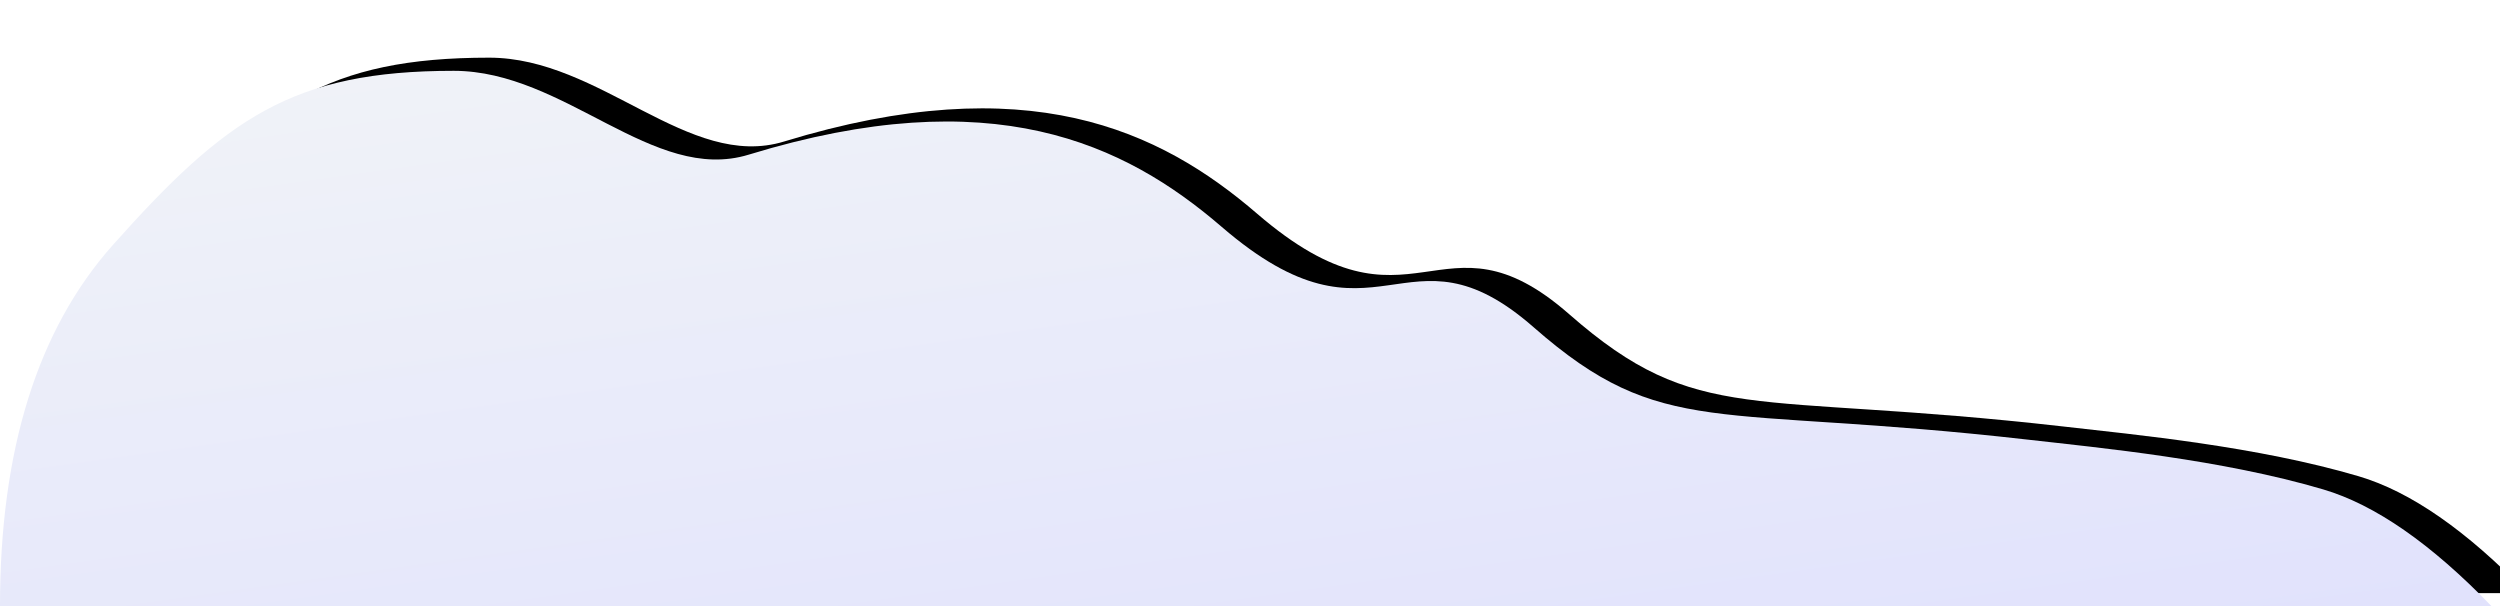 <?xml version="1.0" encoding="UTF-8"?>
<svg width="2470px" height="599px" viewBox="0 0 2470 599" version="1.1" xmlns="http://www.w3.org/2000/svg" xmlns:xlink="http://www.w3.org/1999/xlink">
    <!-- Generator: Sketch 52.5 (67469) - http://www.bohemiancoding.com/sketch -->
    <title>Path 14</title>
    <desc>Created with Sketch.</desc>
    <defs>
        <linearGradient x1="1.84%" y1="-23.294%" x2="134.086%" y2="177.77%" id="linearGradient-1">
            <stop stop-color="#F3F6F7" offset="0%"></stop>
            <stop stop-color="#D7D7FF" offset="100%"></stop>
        </linearGradient>
        <path d="M471.28,326.971 C581.328,326.971 668.241,438.724 762.633,409.823 C1002.901,336.257 1133.699,398.162 1230.147,481.228 C1384.91,614.519 1410.861,468.654 1538.312,580.39 C1665.764,692.127 1716.494,656.077 2025.896,691.298 C2098.847,699.602 2218.148,710.954 2318.379,740.547 C2369.47,755.631 2424.915,794.116 2484.714,856 L22.992,856 C22.955,701.511 60.145,582.508 134.561,498.992 C246.185,373.718 312.188,326.971 471.28,326.971 Z" id="path-2"></path>
        <filter x="-2.8%" y="-22.2%" width="108.5%" height="139.5%" filterUnits="objectBoundingBox" id="filter-3">
            <feOffset dx="35" dy="-13" in="SourceAlpha" result="shadowOffsetOuter1"></feOffset>
            <feGaussianBlur stdDeviation="29" in="shadowOffsetOuter1" result="shadowBlurOuter1"></feGaussianBlur>
            <feColorMatrix values="0 0 0 0 0   0 0 0 0 0   0 0 0 0 0  0 0 0 0.261 0" type="matrix" in="shadowBlurOuter1"></feColorMatrix>
        </filter>
    </defs>
    <g id="final-2" stroke="none" stroke-width="1" fill="none" fill-rule="evenodd">
        <g id="home" transform="translate(0, -4703)">
            <g id="footer" transform="translate(-23, 4446)">
                <g id="fondo-footer">
                    <g id="Path-14">
                        <use fill="black" fill-opacity="1" filter="url(#filter-3)" xlink:href="#path-2"></use>
                        <use fill="url(#linearGradient-1)" fill-rule="evenodd" xlink:href="#path-2"></use>
                    </g>
                </g>
            </g>
        </g>
    </g>
</svg>
